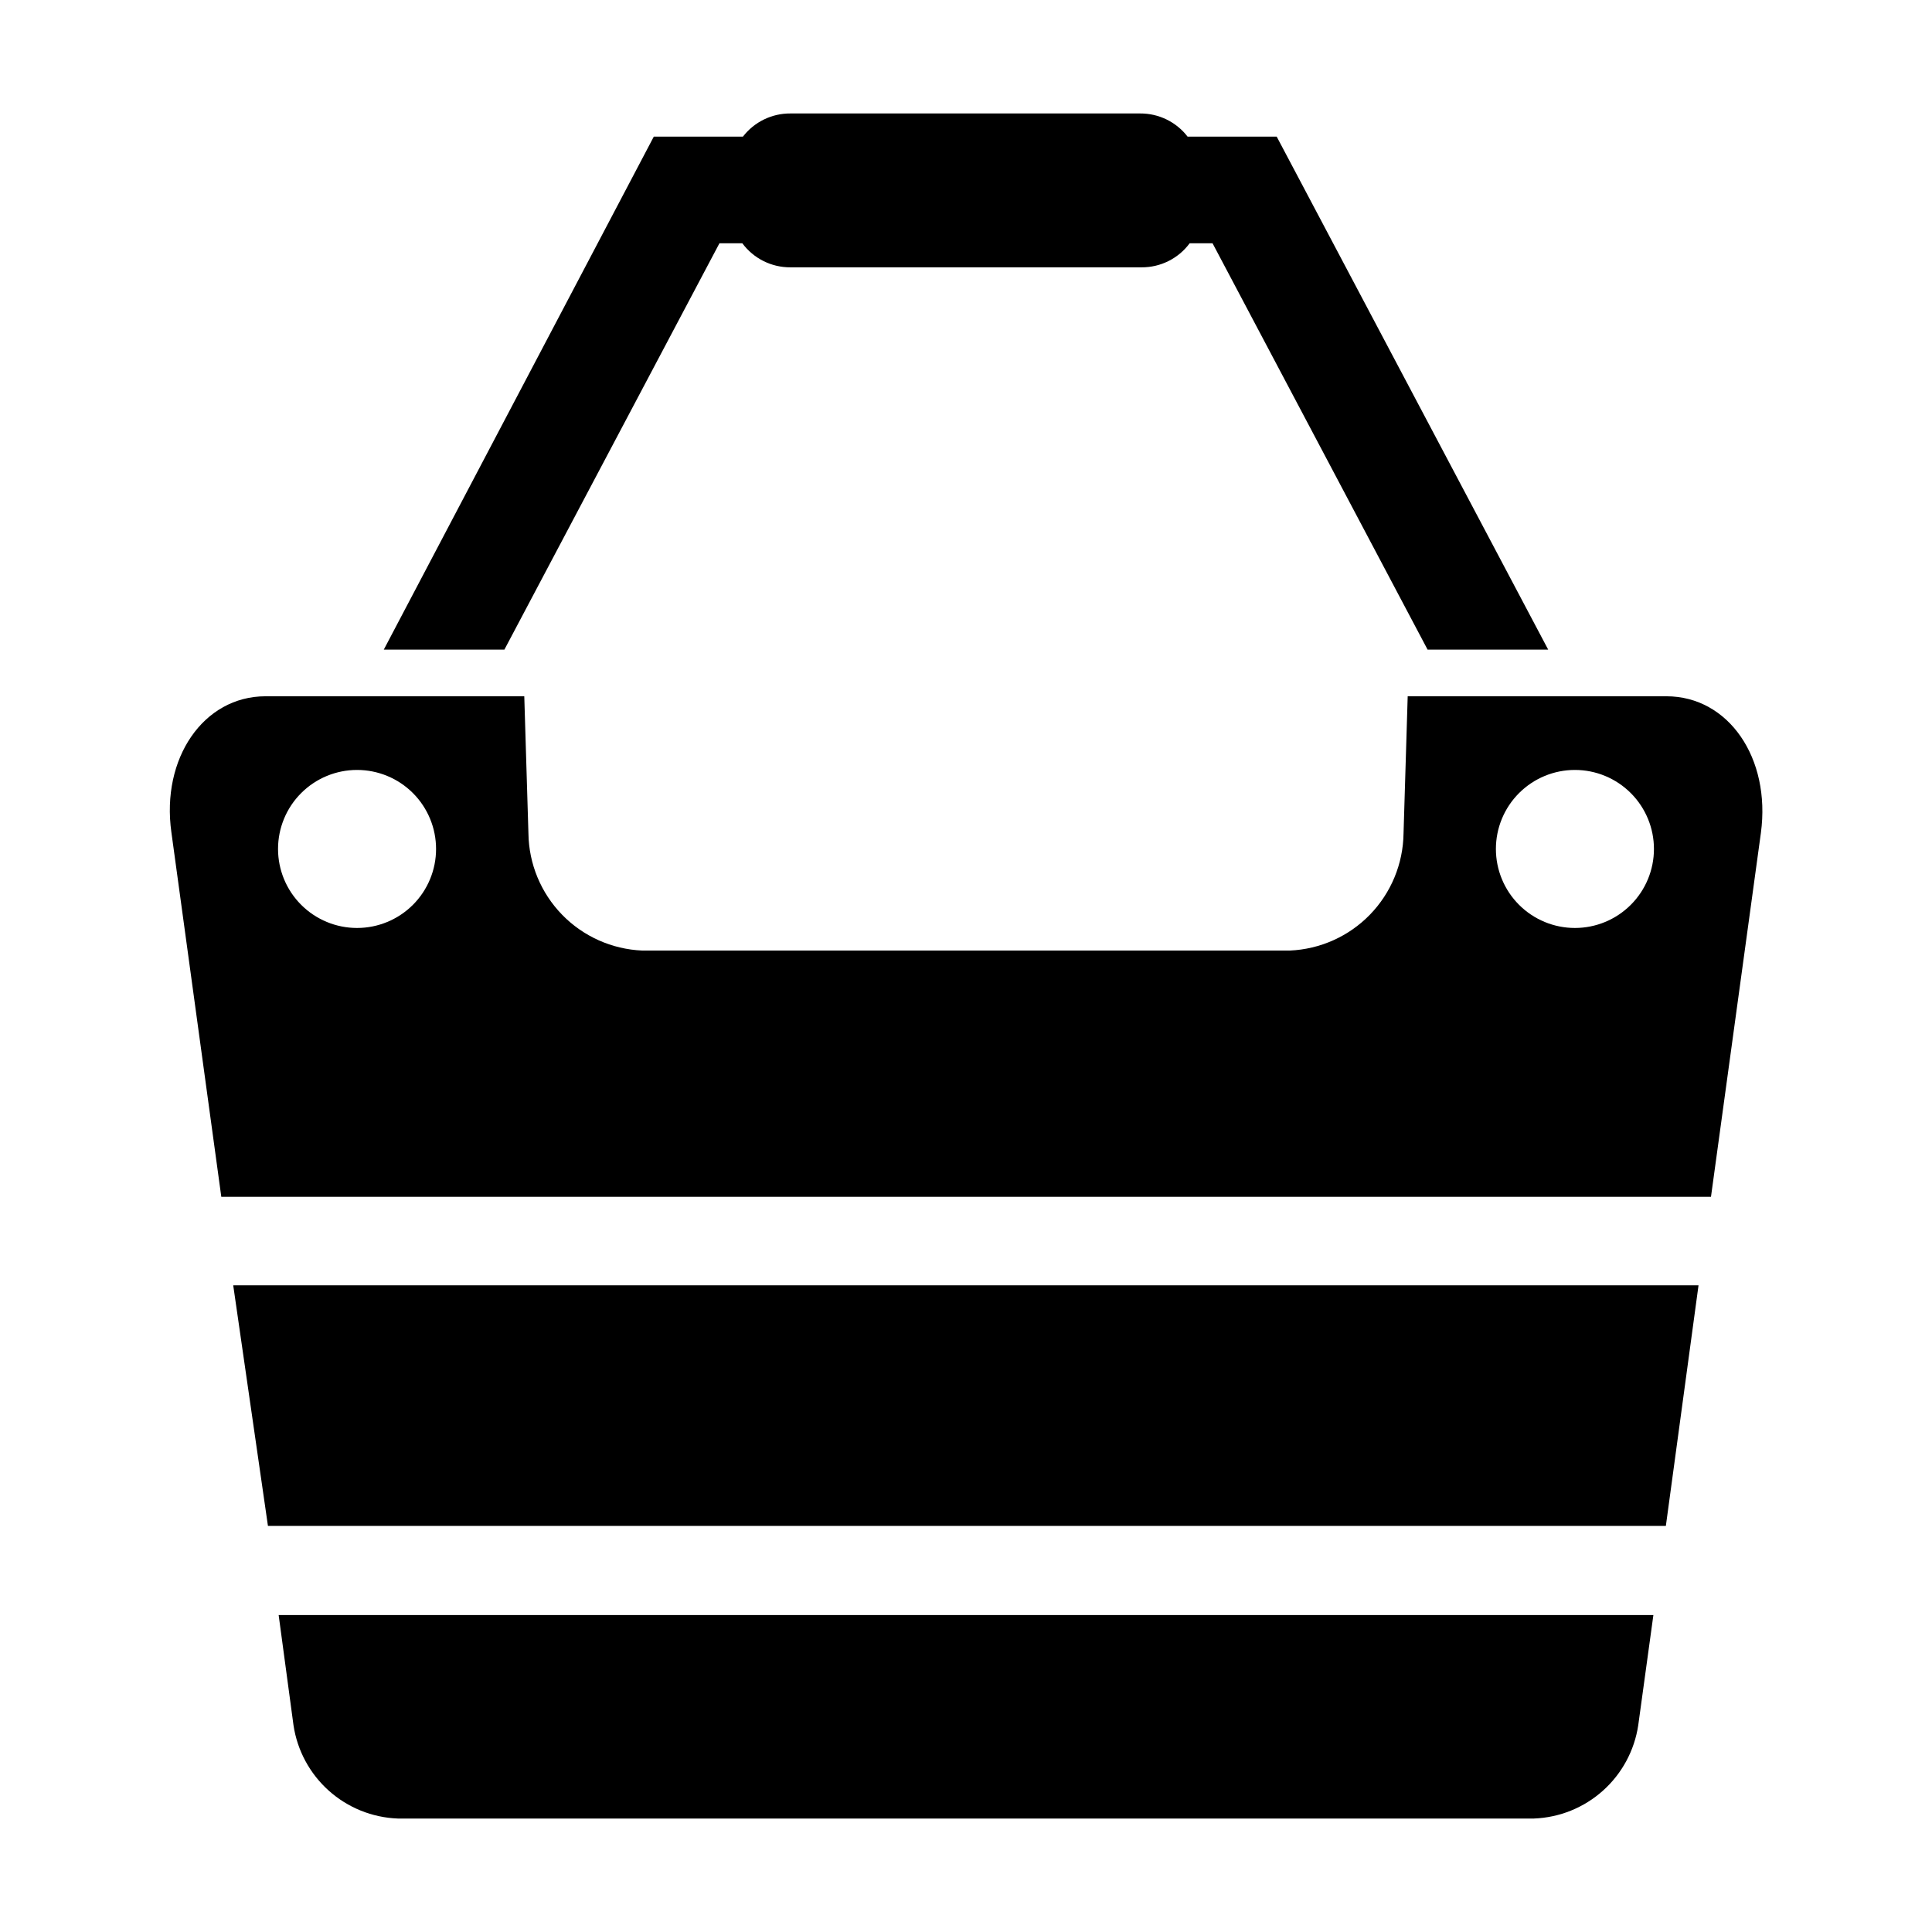 <?xml version="1.0" encoding="UTF-8"?>
<!-- Uploaded to: SVG Repo, www.svgrepo.com, Generator: SVG Repo Mixer Tools -->
<svg fill="#000000" width="800px" height="800px" version="1.1" viewBox="144 144 512 512" xmlns="http://www.w3.org/2000/svg">
 <g>
  <path d="m215.01 548.39h370.46l8.656-63.766h-388.32z"/>
  <path d="m221.78 601.21c1.004 6.695 4.312 12.828 9.359 17.34 5.043 4.516 11.508 7.125 18.27 7.379h301.11c6.766-0.254 13.227-2.863 18.27-7.379 5.047-4.512 8.355-10.645 9.359-17.34l4.016-29.207-364.32 0.004z"/>
  <path d="m585.62 328.52h-68.566l-1.102 36.367v0.004c-0.113 8.043-3.301 15.734-8.906 21.504-5.606 5.766-13.207 9.168-21.242 9.512h-171.61c-8.039-0.344-15.641-3.746-21.246-9.512-5.606-5.769-8.793-13.461-8.906-21.504l-1.102-36.367-68.566-0.004c-16.453 0-27.711 16.453-24.953 36.055l13.227 96.59h394.78l13.227-96.434c2.676-19.836-8.582-36.211-25.035-36.211zm-347 61.402c-5.551 0-10.879-2.207-14.805-6.133-3.93-3.926-6.133-9.254-6.133-14.805 0-5.555 2.203-10.883 6.133-14.809 3.926-3.926 9.254-6.133 14.805-6.133 5.555 0 10.879 2.207 14.809 6.133 3.926 3.926 6.133 9.254 6.133 14.809 0 5.551-2.207 10.879-6.133 14.805-3.93 3.926-9.254 6.133-14.809 6.133zm322.75 0c-5.555 0-10.879-2.207-14.805-6.133-3.93-3.926-6.137-9.254-6.137-14.805 0-5.555 2.207-10.883 6.137-14.809 3.926-3.926 9.25-6.133 14.805-6.133s10.879 2.207 14.805 6.133c3.93 3.926 6.137 9.254 6.137 14.809 0 5.551-2.207 10.879-6.137 14.805-3.926 3.926-9.25 6.133-14.805 6.133z"/>
  <path d="m334.66 208.47h6.062c2.988 4.039 7.727 6.406 12.754 6.375h93.047c5.023 0.031 9.762-2.336 12.75-6.375h6.062l56.992 107.69h31.961l-71.949-135.95h-23.617c-3.004-3.906-7.668-6.176-12.594-6.141h-92.652c-4.93-0.035-9.59 2.234-12.598 6.141h-23.617l-71.555 135.95h31.961z"/>
 </g>
</svg>